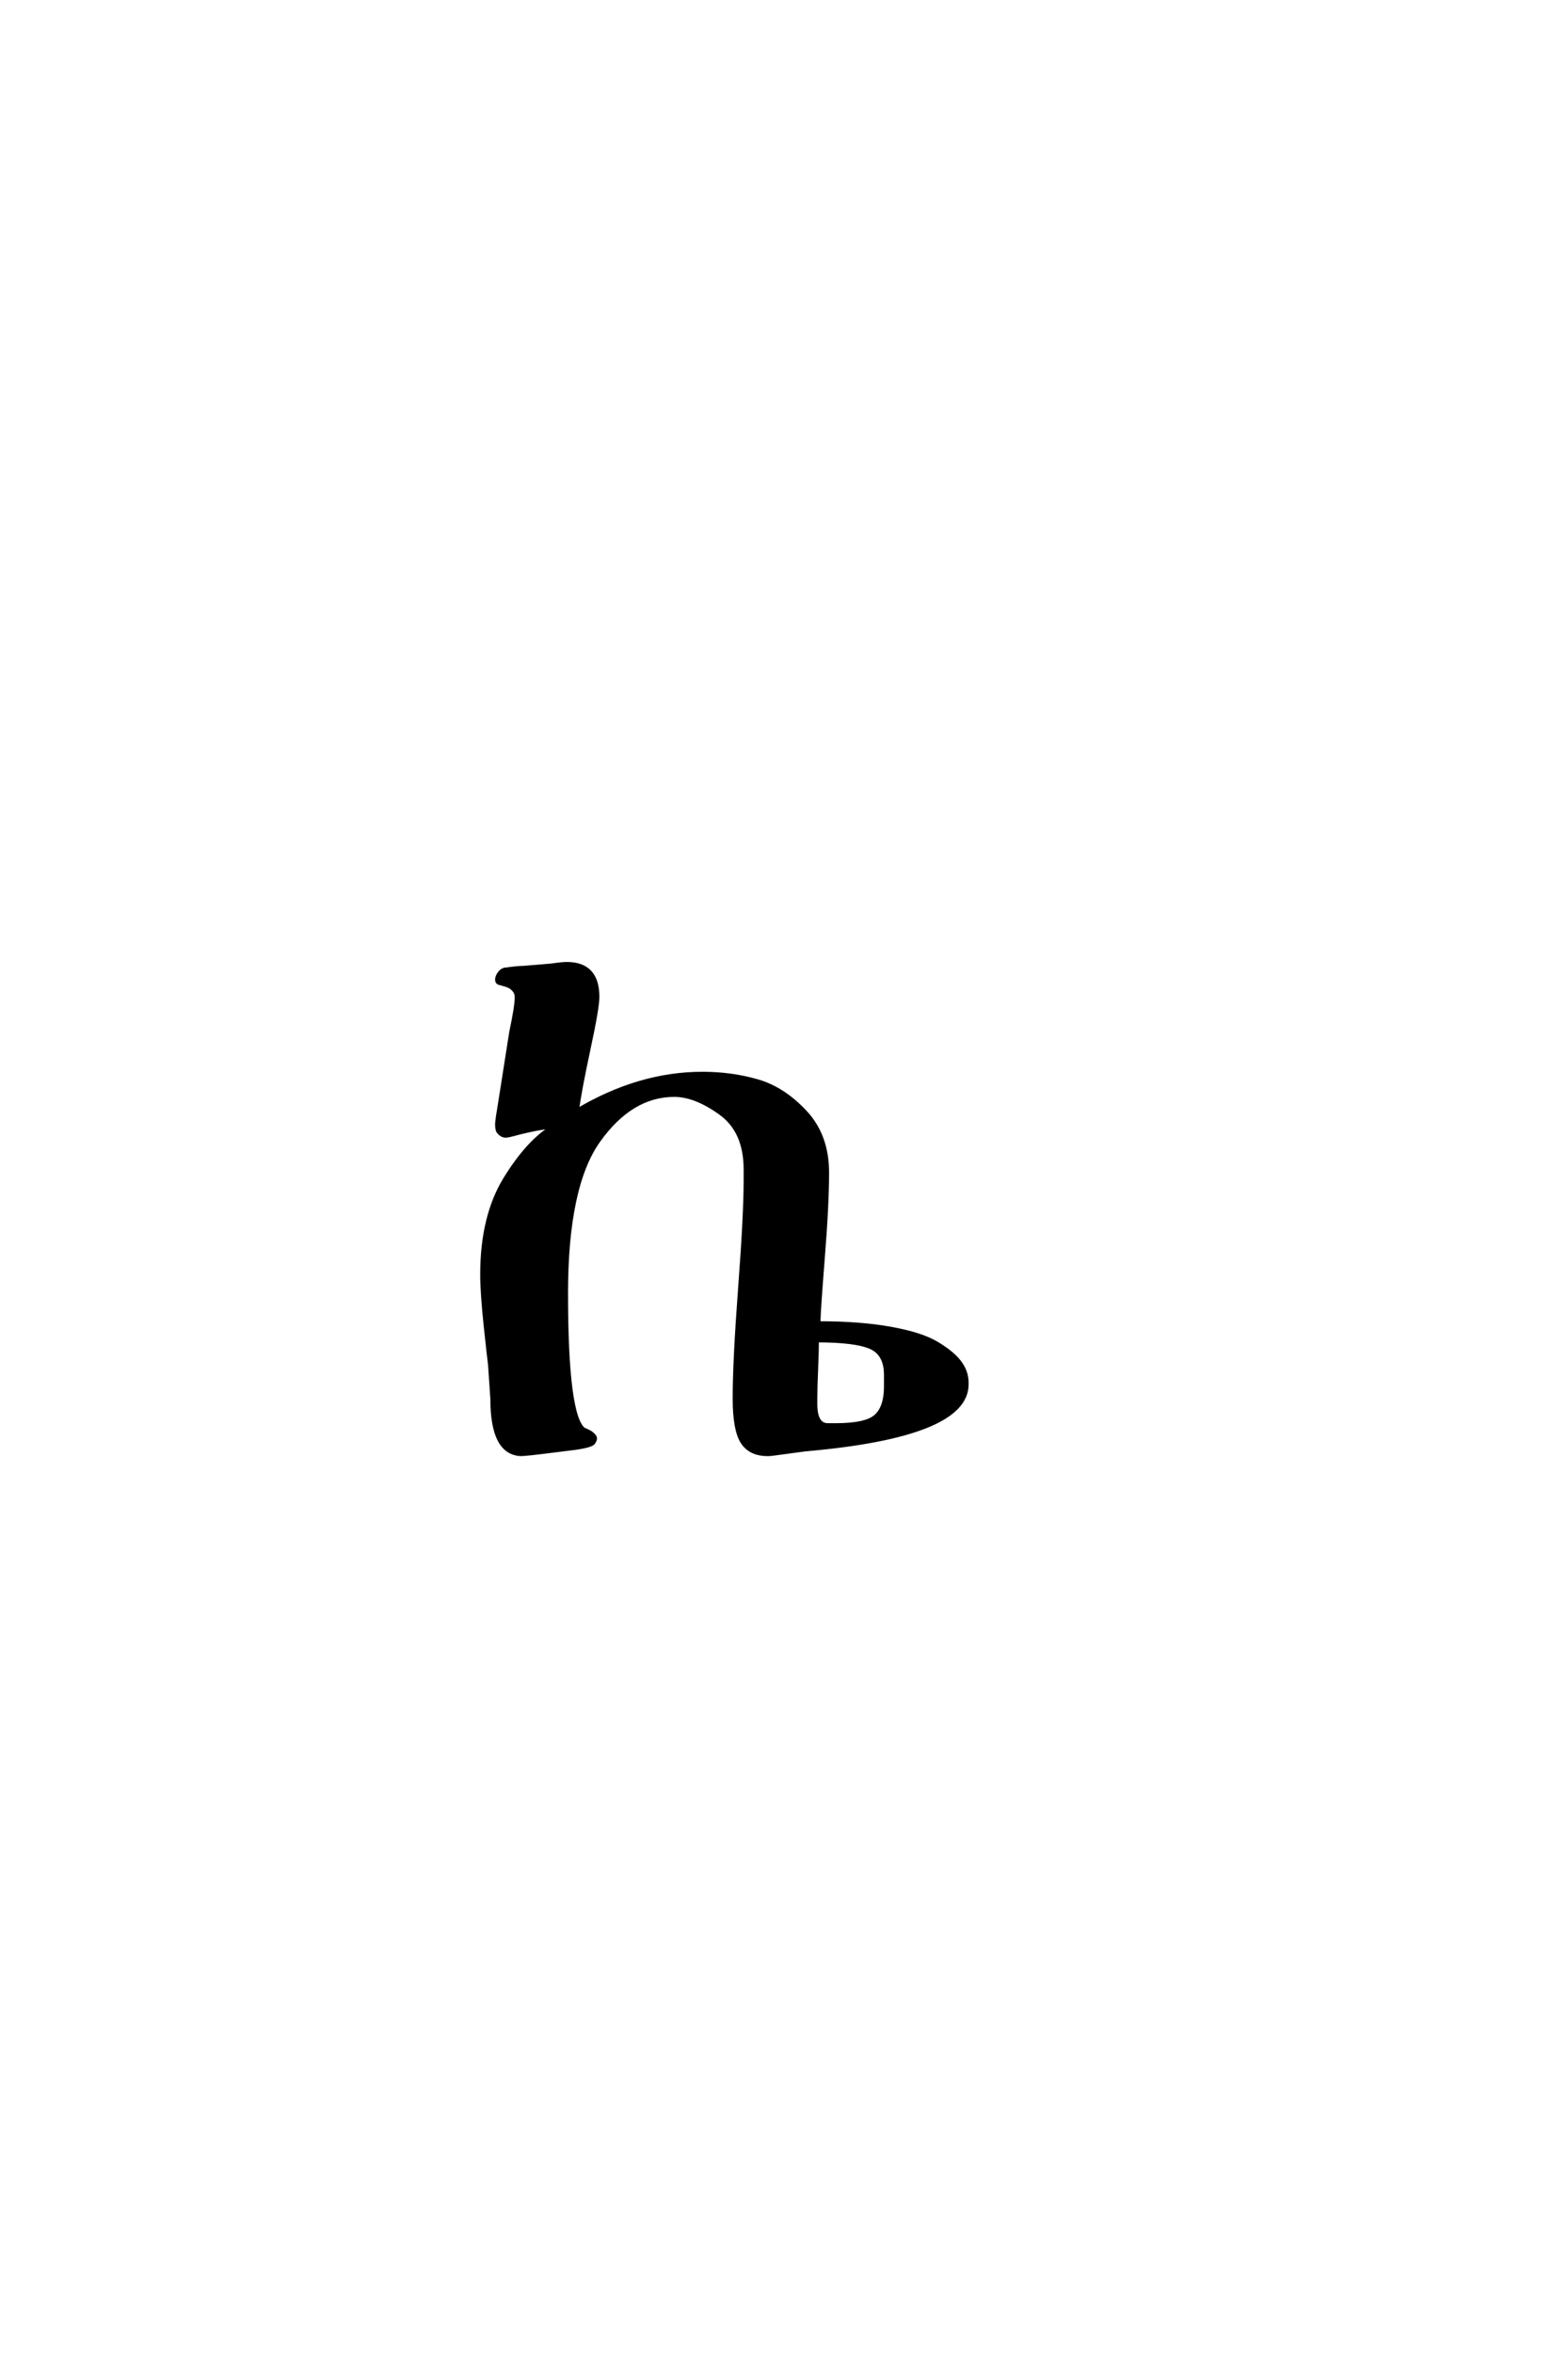 <?xml version='1.0' encoding='UTF-8'?>
<!DOCTYPE svg PUBLIC "-//W3C//DTD SVG 1.0//EN"
    "http://www.w3.org/TR/2001/REC-SVG-20010904/DTD/svg10.dtd">

<svg xmlns='http://www.w3.org/2000/svg' version='1.0'
     width='40.0' height='60.0'>

 <g transform='scale(0.1 -0.1) translate(110.0 -370.0)'>
  <path d='M13 45
Q13 59.797 18.891 69.391
Q24.797 79 31.203 82.797
Q27.797 82.406 25.094 81.797
Q22.406 81.203 21 80.797
Q19.594 80.406 19 80.406
Q18 80.406 17.203 81.406
Q16.797 81.797 16.797 83.406
Q16.797 84.203 17.797 90.203
L20.406 106.797
Q21.797 113.406 21.797 115.406
Q21.797 115.594 21.797 115.797
Q21.797 116.797 21.188 117.5
Q20.594 118.203 20 118.5
Q19.406 118.797 18.297 119.094
Q17.203 119.406 17.203 119.406
Q16.797 119.594 16.797 120.203
Q16.797 121 17.5 121.891
Q18.203 122.797 19.203 122.797
Q22 123.203 23.406 123.203
L30.594 123.797
Q33.406 124.203 34.594 124.203
Q42.406 124.203 42.406 115.797
Q42.406 113 40.094 102.297
Q37.797 91.594 37.203 86.797
Q53 96.203 69.203 96.203
Q76.594 96.203 83.188 94.297
Q89.797 92.406 95.391 86.406
Q101 80.406 101 71
Q101 62.797 99.891 49
Q98.797 35.203 98.797 32.594
Q109.406 32.594 117.203 31.188
Q125 29.797 129 27.391
Q133 25 134.797 22.594
Q136.594 20.203 136.594 17.406
L136.594 17
Q136.594 4 95.406 0.406
L88 -0.594
Q86.797 -0.797 85.797 -0.797
Q81.406 -0.797 79.406 2.297
Q77.406 5.406 77.406 13.406
Q77.406 23 78.797 41.594
Q80.203 60.203 80.203 69
L80.203 71.797
Q80.203 81.594 73.797 86.188
Q67.406 90.797 62 90.797
Q51 90.797 42.703 79.188
Q34.406 67.594 34.406 40.203
Q34.406 8.594 39 5.406
Q39.203 5.406 39.797 5.094
Q40.406 4.797 40.703 4.594
Q41 4.406 41.391 4
Q41.797 3.594 41.797 3.188
Q41.797 2.797 41.406 2.203
Q41 1.406 36.797 0.797
L30.406 0
Q24.203 -0.797 22.797 -0.797
Q15.594 -0.406 15.594 13.203
L15 22
Q14.797 23.406 13.891 31.906
Q13 40.406 13 45
Q13 40.406 13 45
M103.203 6.594
Q111 6.594 113.5 8.891
Q116 11.203 116 16.406
L116 19.406
Q116 24.797 112.094 26.5
Q108.203 28.203 98.406 28.203
Q98.406 25.797 98.203 20.891
Q98 16 98 13.594
L98 12
Q98 6.594 101.203 6.594
L103.203 6.594
'
        style='fill: #000000; stroke: #000000'/>

 </g>
</svg>
